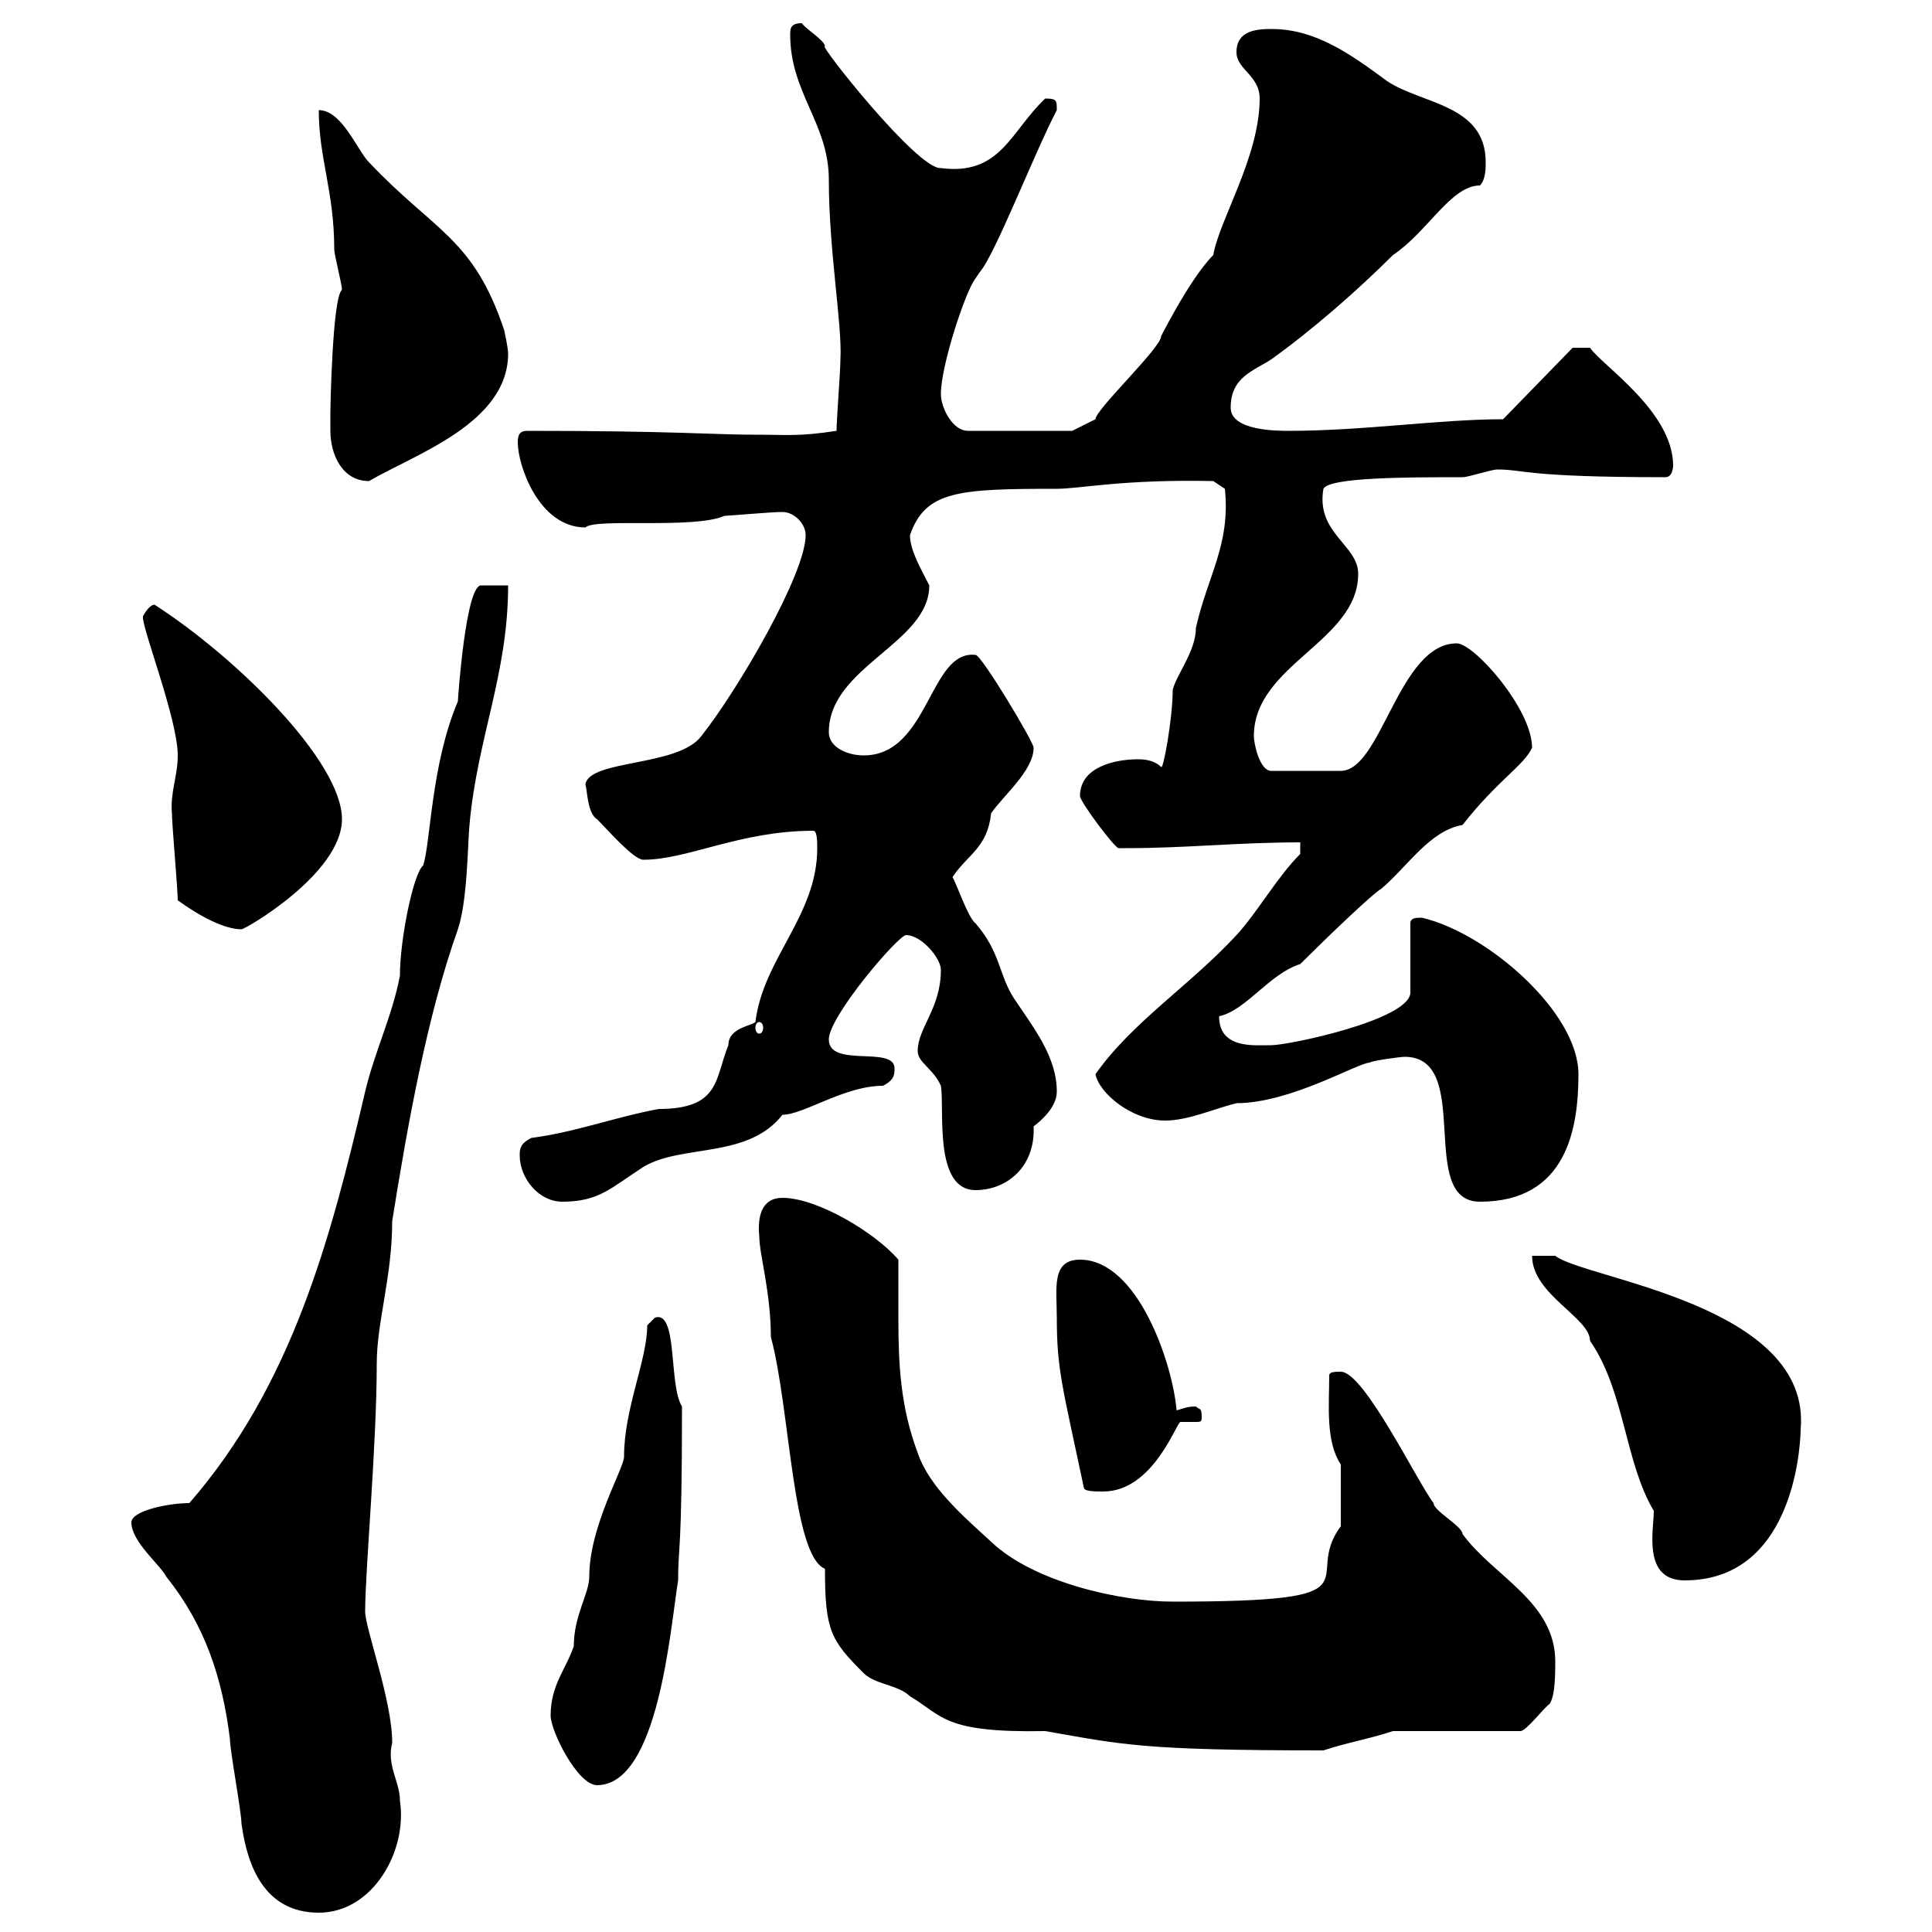 <svg xmlns="http://www.w3.org/2000/svg" xmlns:xlink="http://www.w3.org/1999/xlink" width="300" height="300"><path d="M35.70 270C35.70 271.80 37.50 281.40 37.50 283.20C38.40 289.80 41.10 297 49.50 297C57.90 297 63.30 287.40 62.10 279.60C62.10 276.60 60 274.20 60.90 270.60C60.90 264 56.70 252.90 56.70 250.20C56.70 243.90 58.50 224.40 58.50 211.80C58.50 205.20 60.90 198.30 60.90 189.60C63.30 174.60 66.30 157.80 71.10 144.30C72.60 139.80 72.60 131.40 72.90 128.10C74.10 114.60 78.90 104.70 78.90 90.90L74.70 90.90C72.30 90.90 71.10 108.60 71.10 108.90C66.90 118.80 66.90 130.80 65.70 134.40C64.20 135.60 62.10 145.80 62.10 151.50C60.90 157.80 58.20 163.20 56.70 169.50C51.30 192.60 45.30 215.10 29.40 233.40C26.10 233.40 20.40 234.60 20.40 236.40C20.40 239.40 24.90 243 25.80 244.80C31.80 252.30 34.50 260.40 35.70 270ZM85.50 266.40C85.50 268.80 89.70 277.20 92.70 277.20C102.30 277.20 104.10 252.60 105.30 245.40C105.30 239.70 105.90 241.80 105.90 218.40C103.80 215.10 105.30 203.40 101.70 204.60C101.70 204.60 100.50 205.80 100.50 205.80C100.50 211.20 96.90 218.70 96.90 226.20C96.90 228 91.50 237 91.50 244.80C91.50 247.50 89.10 250.80 89.10 255.60C87.90 259.20 85.50 261.60 85.50 266.40ZM128.10 243.60C128.10 253.20 129 254.70 134.10 259.80C135.90 261.60 139.50 261.60 141.30 263.40C146.40 266.40 146.40 269.10 162.30 268.80C174.30 270.90 177.30 271.80 205.50 271.80C209.10 270.60 212.70 270 216.30 268.80L236.10 268.80C237 268.80 239.70 265.20 240.60 264.60C241.50 263.40 241.50 259.80 241.50 258C241.50 248.70 231.90 244.80 227.10 238.20C227.10 237 222.60 234.60 222.60 233.40C219.90 229.80 211.80 213 208.20 213C207.30 213 206.40 213 206.40 213.60C206.40 218.10 205.80 223.80 208.20 227.40L208.20 237C201.90 245.40 215.40 248.70 182.10 248.70C174 248.70 160.50 245.70 153.90 239.40C150 235.80 144.30 231 142.50 225.60C139.80 218.40 139.50 211.80 139.50 204.60C139.50 201.90 139.50 198.90 139.50 195.60C135.90 191.40 126.90 186 121.50 186C118.20 186 117.60 189 117.90 192C117.90 194.70 119.70 200.70 119.70 207.60C122.70 218.70 123 241.50 128.10 243.60ZM237.90 195C237.90 201 246.90 204.60 246.90 208.20C252.30 216 252.30 227.10 256.80 234.60C256.80 237.60 255 245.40 261.60 245.40C279.30 245.40 279.60 222.60 279.60 222C281.40 202.50 246 198.60 241.50 195ZM164.10 204.60C164.10 212.70 165 215.40 168.30 231C168.30 231.60 170.10 231.60 171.30 231.60C179.10 231.60 182.70 220.80 183.30 220.80C184.20 220.80 185.10 220.80 185.70 220.80C186.30 220.80 186.60 220.80 186.60 220.20C186.60 218.40 186.30 219 185.70 218.40C184.20 218.40 183.90 218.70 182.70 219C182.10 211.80 176.70 195.60 167.70 195.60C163.20 195.60 164.10 200.10 164.10 204.60ZM80.70 179.40C80.70 183 83.70 186.60 87.30 186.60C93 186.60 94.80 184.50 99.90 181.20C105.90 177.60 116.10 180 121.50 173.10C124.80 173.10 131.10 168.60 137.10 168.60C138.90 167.70 138.90 166.80 138.90 165.90C138.90 162.30 128.70 165.90 128.70 161.40C128.70 157.80 139.50 145.20 140.70 145.20C143.10 145.20 146.10 148.80 146.10 150.60C146.10 156.60 142.50 159.60 142.50 163.20C142.50 165 144.90 165.90 146.10 168.60C146.70 172.20 144.90 184.80 151.50 184.80C156.30 184.80 160.80 181.20 160.50 174.90C161.70 174 164.10 171.90 164.10 169.50C164.10 164.10 160.50 159.60 157.50 155.10C155.10 151.50 155.40 147.90 151.50 143.40C150.30 142.50 148.50 137.10 147.90 136.20C150.30 132.60 153.30 131.70 153.90 126.30C155.70 123.60 160.50 119.70 160.50 116.10C160.50 115.20 152.40 101.70 151.50 101.70C144.30 100.80 144.30 117.30 134.10 117.30C131.70 117.30 128.70 116.10 128.70 113.70C128.70 103.50 144.30 99.90 144.30 90.90C143.10 88.50 141.30 85.50 141.30 83.10C143.70 76.20 148.80 75.90 164.10 75.90C167.70 75.90 174.30 74.40 188.40 74.70L190.20 75.90C191.10 84.60 187.50 89.40 185.70 97.50C185.70 101.10 182.70 104.70 182.10 107.10C182.10 111.60 180.60 119.70 180.30 119.10C179.10 117.90 177.30 117.90 176.70 117.90C173.10 117.90 167.70 119.10 167.70 123.60C167.70 124.50 173.10 131.70 173.70 131.70C174.90 131.70 174.90 131.70 174.90 131.70C184.20 131.70 192.30 130.80 201.90 130.80L201.90 132.60C198.30 136.20 195.30 141.60 192 145.20C184.80 153 175.80 158.70 170.10 166.80C170.70 169.80 175.80 174 180.90 174C184.50 174 188.40 172.20 192 171.30C200.40 171.30 210.90 165 212.70 165C213 164.70 217.50 164.10 218.10 164.10C228.90 164.10 219.90 186.60 229.80 186.60C243.30 186.60 245.10 175.20 245.10 166.80C245.10 157.20 231 144.90 220.80 142.50C219.90 142.50 219 142.50 219 143.40L219 154.20C218.70 158.40 200.10 162.30 197.40 162.30C194.70 162.30 189.30 162.90 189.30 157.80C193.50 156.90 197.10 151.20 201.90 149.70C205.80 145.80 213.30 138.60 214.50 138C218.70 134.40 222 129 227.10 128.10C232.50 121.20 236.70 118.80 237.90 116.10C237.90 110.10 228.90 99.90 226.20 99.90C217.20 99.90 214.50 119.70 208.20 119.70L197.40 119.70C195.60 119.70 194.70 115.50 194.70 114.30C194.70 103.20 210.90 99.60 210.90 89.10C210.90 84.60 204.30 82.80 205.50 75.90C206.40 74.10 218.70 74.10 227.10 74.10C228 74.10 231.60 72.90 232.50 72.90C236.70 72.90 236.70 74.10 258.60 74.10C259.80 74.10 259.80 72.30 259.80 72.30C259.80 63.90 248.70 56.70 246.90 54L244.20 54L233.40 65.10C223.50 65.10 211.80 66.90 200.10 66.90C198.30 66.90 191.10 66.90 191.10 63.30C191.10 58.50 194.70 57.60 197.40 55.80C203.70 51.30 210.90 45 216.30 39.60C221.70 36 225.30 28.80 229.80 28.80C230.70 27.90 230.70 26.10 230.70 25.20C230.70 16.20 220.80 16.20 215.40 12.60C209.70 8.40 204.30 4.50 197.40 4.50C195 4.50 192 4.80 192 8.10C192 10.80 195.60 11.70 195.60 15.30C195.60 24.30 189.30 34.20 188.40 39.60C184.50 43.50 179.40 54 180.30 52.20C180.30 54 170.10 63.60 170.10 65.10L166.50 66.90L150.30 66.90C147.90 66.90 146.10 63.30 146.10 61.20C146.10 56.70 150 45 151.50 43.20L152.10 42.30C154.50 39.60 160.50 24 164.10 17.10C164.10 15.60 164.10 15.30 162.30 15.30C156.90 20.40 155.40 27.30 146.10 26.10C142.50 26.40 126.90 6.60 128.10 7.20C128.10 6.30 125.10 4.50 124.50 3.60C122.70 3.60 122.70 4.50 122.70 5.40C122.70 14.40 128.70 19.20 128.70 27.90C128.70 39 130.80 50.40 130.50 55.80C130.50 57.60 129.90 65.10 129.90 66.90C123.90 67.80 122.70 67.50 117.30 67.50C110.70 67.50 104.70 66.90 81.90 66.90C80.70 66.90 80.40 67.50 80.40 68.70C80.40 72.30 83.70 81.90 90.90 81.90C92.40 80.40 107.70 82.20 112.50 80.10C113.10 80.10 119.70 79.50 121.50 79.50C123.30 79.50 125.10 81.30 125.10 83.10C125.10 89.10 114.60 107.10 108.90 114.30C105.30 119.10 91.50 117.90 90.90 121.80C91.20 122.70 91.20 126.30 92.70 127.20C94.50 129 98.40 133.50 99.90 133.50C106.80 133.50 114.90 129 126.30 129C126.90 129 126.90 130.80 126.90 131.70C126.90 142.20 118.50 148.80 117.30 158.70C116.70 159.30 113.10 159.60 113.10 162.30C111 167.40 111.90 172.20 102.30 172.20C95.70 173.40 89.40 175.80 82.50 176.70C80.70 177.60 80.70 178.50 80.70 179.40ZM117.90 158.70C118.20 158.70 118.50 159 118.50 159.60C118.50 160.20 118.20 160.50 117.90 160.50C117.60 160.50 117.30 160.20 117.30 159.60C117.30 159 117.60 158.70 117.90 158.70ZM27.60 139.80C30.90 142.20 34.80 144.30 37.50 144.30C38.10 144.30 53.10 135.60 53.10 127.20C53.10 118.20 36.60 102 24 93.90C23.10 93.90 22.20 95.70 22.20 95.70C21.90 97.20 27.60 111.60 27.60 117.30C27.60 120.60 26.40 123 26.70 126.30C26.70 128.10 27.60 138 27.60 139.80ZM51.30 66.90C51.30 70.50 53.10 74.70 57.30 74.70C64.50 70.50 78.90 65.70 78.90 54.90C78.90 54 78.30 51.30 78.30 51.30C73.50 36.90 67.50 36 57.30 25.20C55.50 23.40 53.10 17.10 49.50 17.10C49.50 24.60 51.90 29.70 51.90 38.70C51.90 39.60 53.10 44.10 53.10 45C51.60 46.20 51.30 63.60 51.30 63.90C51.30 63.90 51.30 65.70 51.30 66.90Z"/></svg>